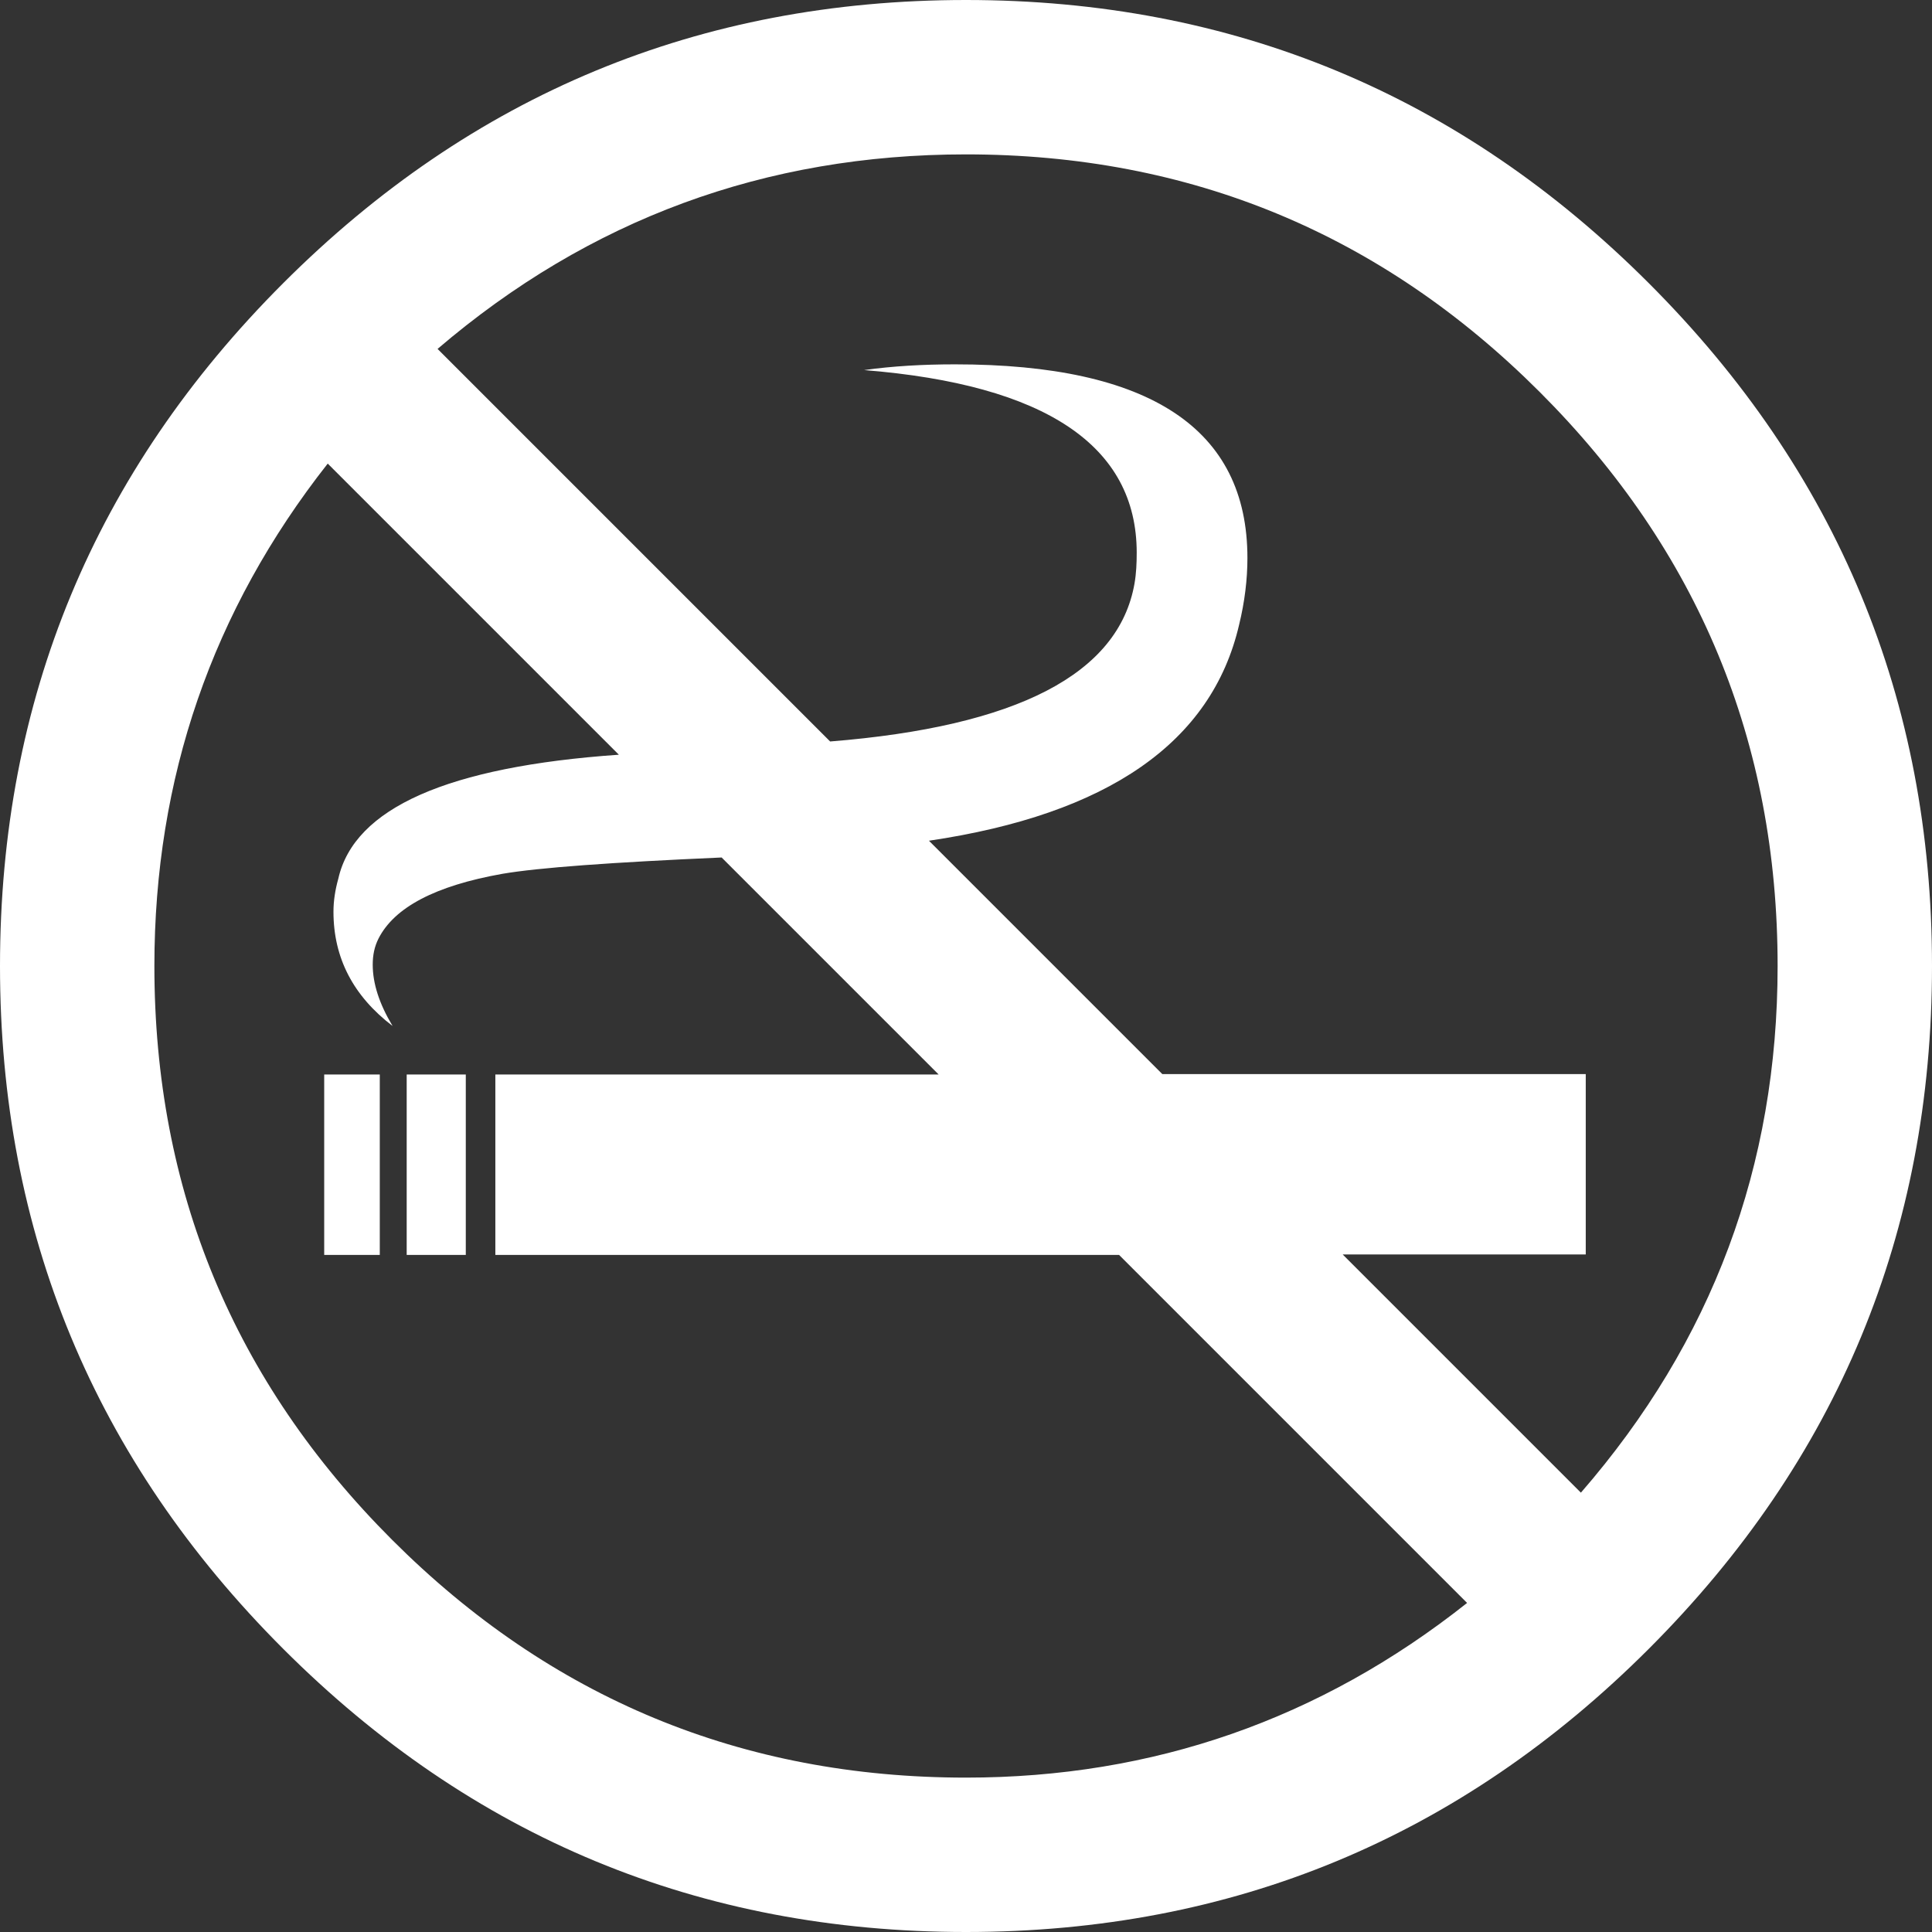 <?xml version="1.0" encoding="UTF-8"?>
<!DOCTYPE svg PUBLIC '-//W3C//DTD SVG 1.0//EN'
          'http://www.w3.org/TR/2001/REC-SVG-20010904/DTD/svg10.dtd'>
<svg height="438.0" preserveAspectRatio="xMidYMid meet" version="1.0" viewBox="31.0 31.0 438.0 438.0" width="438.0" xmlns="http://www.w3.org/2000/svg" xmlns:xlink="http://www.w3.org/1999/xlink" zoomAndPan="magnify"
><rect x="31.0" y="31.0" width="438.0" height="438.0" fill="#333333" stroke="none"/><g id="change1_1"
  ><path d="M469,250c0,60.4-21.4,112-64.2,154.8S310.4,469,250,469s-112-21.4-154.8-64.2S31,310.4,31,250 S52.4,138,95.2,95.2S189.6,31,250,31s112,21.4,154.8,64.2S469,189.6,469,250z M363.6,394.4l-78.9-78.9H143.3v-40.9h100.5l-49.2-49.2 c-25,1.1-41.5,2.3-49.7,3.7c-15.2,2.7-24.5,7.6-28.1,14.7c-0.9,1.8-1.3,3.7-1.3,5.9c0,4.3,1.5,8.9,4.5,13.9 c-8.9-6.8-13.4-15.4-13.4-25.9c0-2.5,0.4-5,1.1-7.5c3.6-16,24.8-25.4,63.6-28.1l-66-66C79.1,169.4,66,207.4,66,250 c0,50.8,18,94.2,53.9,130.1C155.8,416,199.2,434,250,434C292.4,434,330.3,420.8,363.6,394.4z M117.1,315.5h-12.6v-40.9h12.6V315.5z M136.6,315.5h-13.4v-40.9h13.4V315.5z M434,250c0-50.8-18-94.2-53.9-130.1C344.2,84,300.8,66,250,66c-45.5,0-85.4,14.7-119.8,44.1 l89,89c42.4-3.4,65.4-15.3,69-35.8c0.4-2.3,0.5-4.6,0.5-7c0-24.2-20.6-38.1-61.8-41.4c6.4-0.9,13.3-1.3,20.6-1.3 c44.2,0,66.3,14.6,66.3,43.9c0,4.8-0.6,9.9-1.9,15.2c-6.2,26.6-29.7,42.9-70.3,48.9l52.9,52.9h96v40.9h-55.1l54,54 C419.2,335.1,434,295.3,434,250z" fill="#fff"
  /></g
></svg
>
